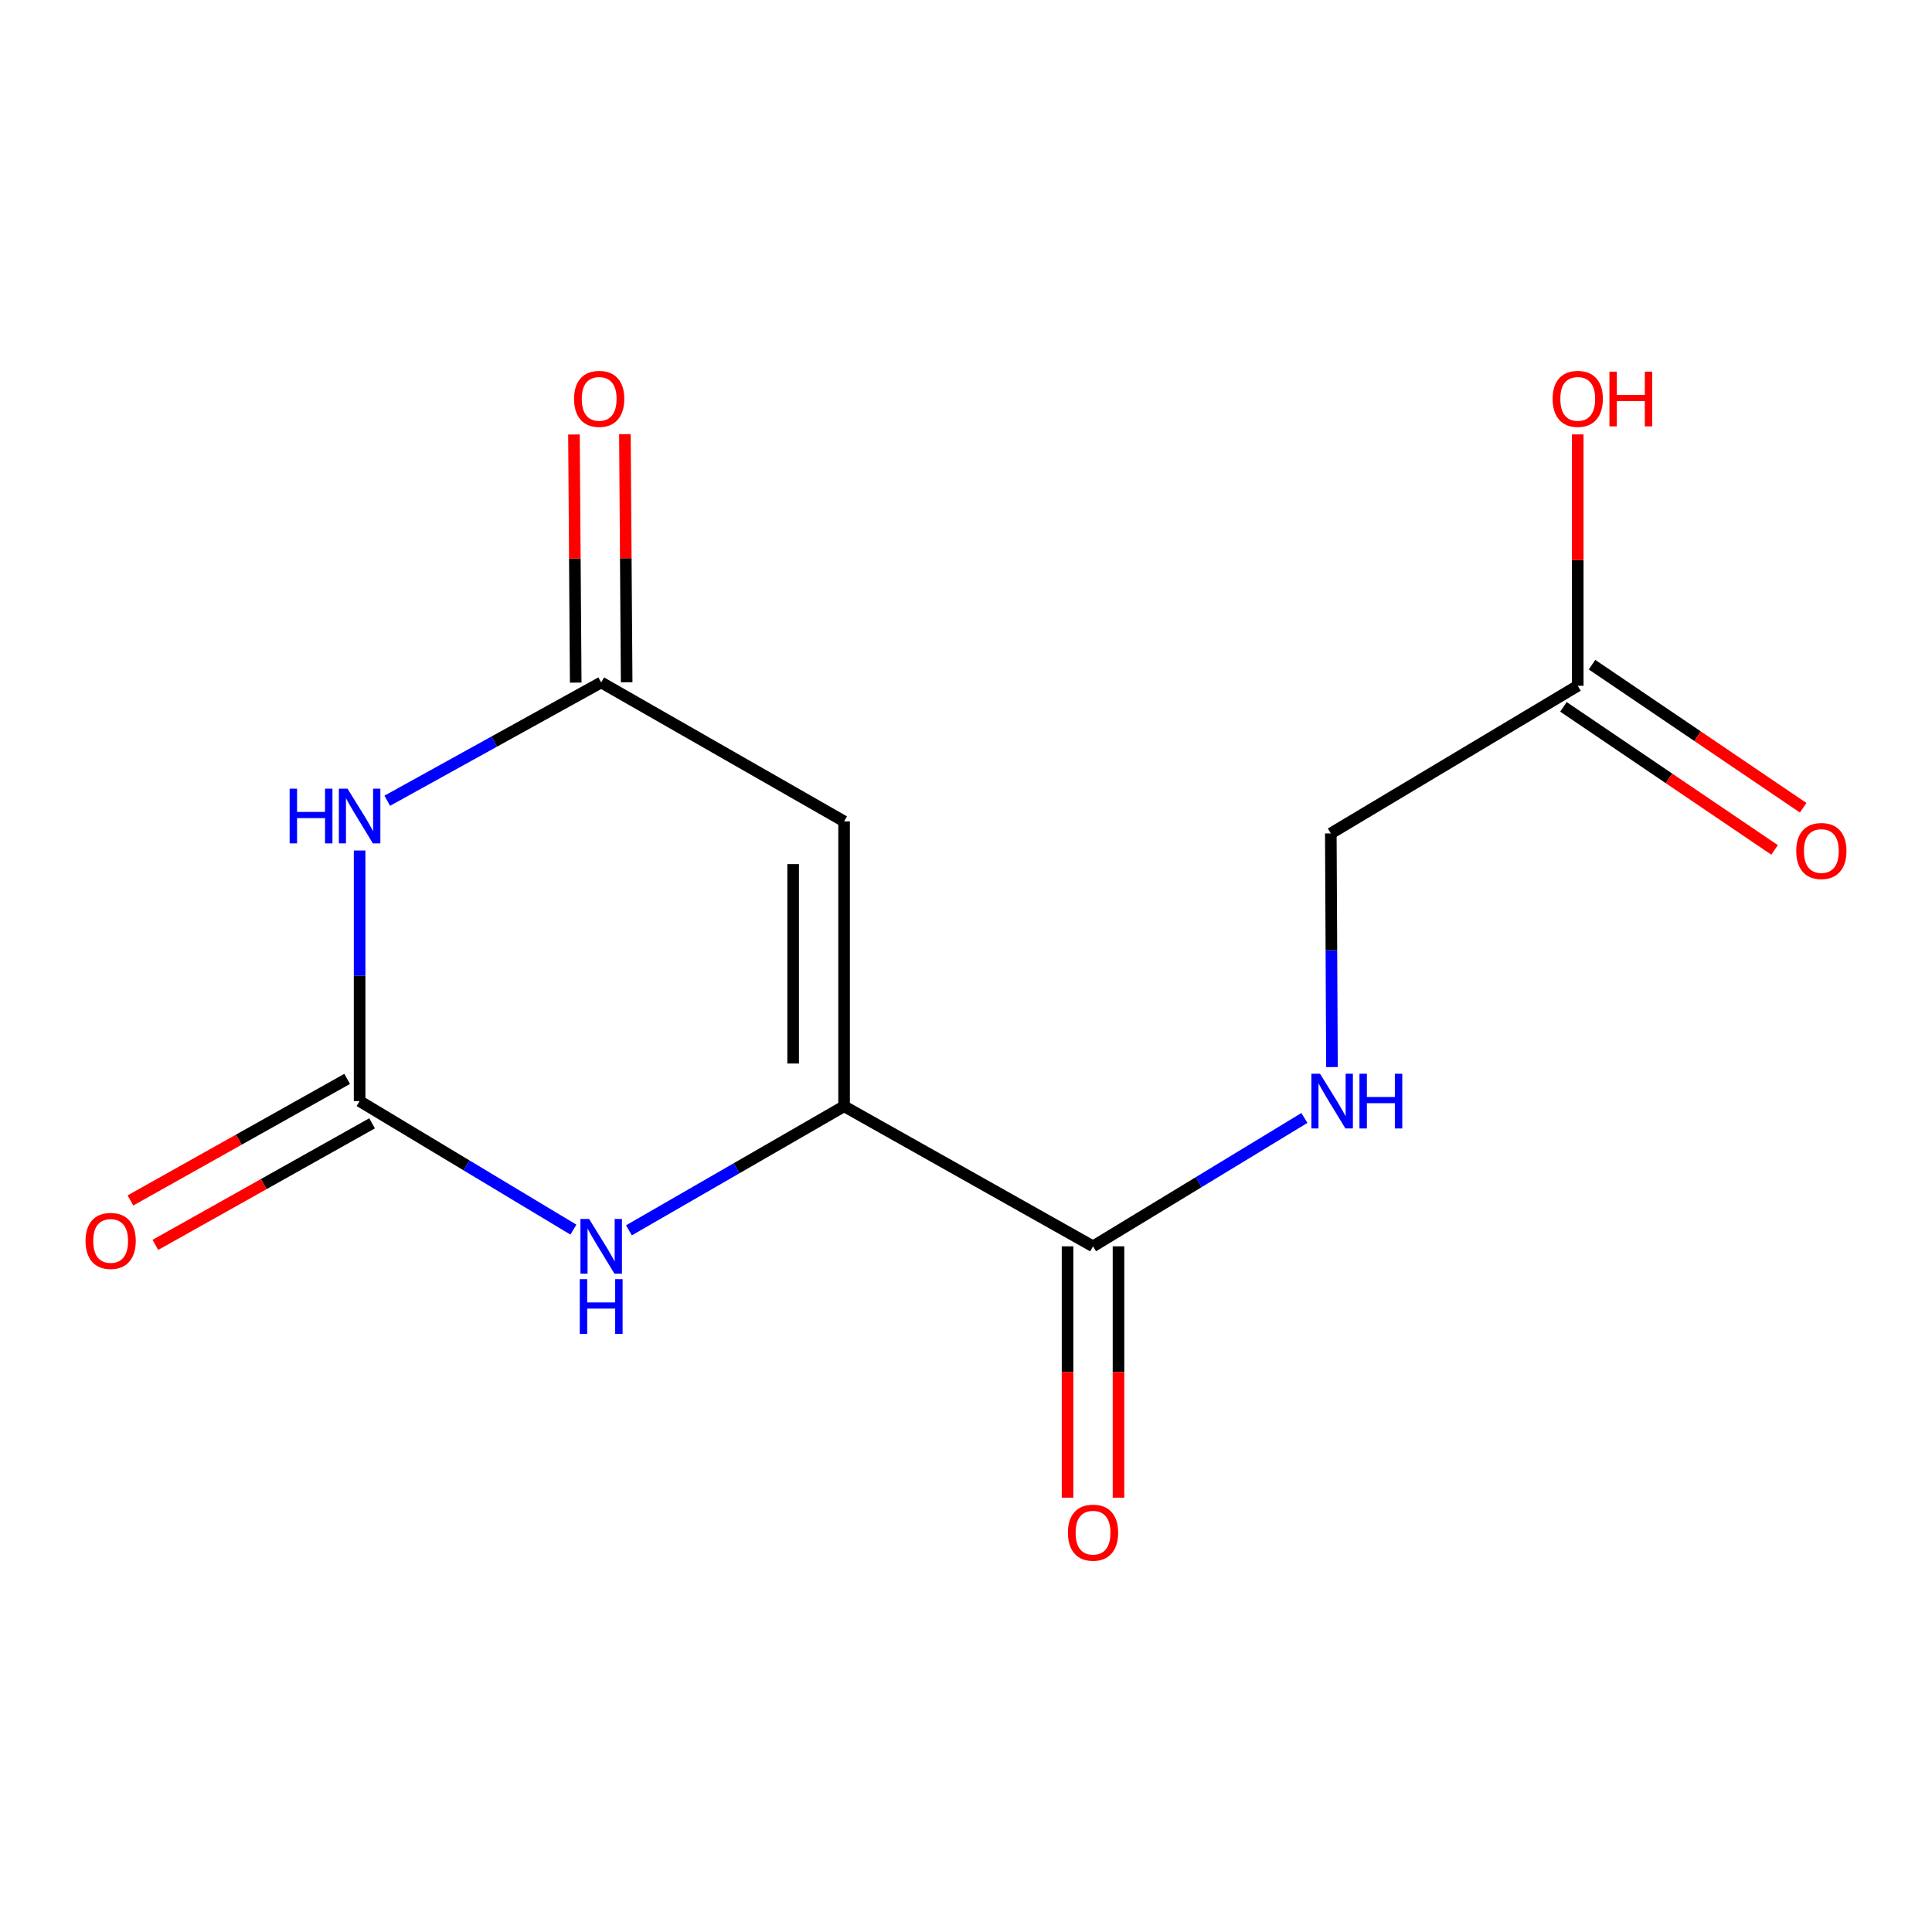 <?xml version='1.0' encoding='iso-8859-1'?>
<svg version='1.1' baseProfile='full'
              xmlns='http://www.w3.org/2000/svg'
                      xmlns:rdkit='http://www.rdkit.org/xml'
                      xmlns:xlink='http://www.w3.org/1999/xlink'
                  xml:space='preserve'
width='1000px' height='1000px' viewBox='0 0 1000 1000'>
<!-- END OF HEADER -->
<rect style='opacity:1.0;fill:#FFFFFF;stroke:none' width='1000' height='1000' x='0' y='0'> </rect>
<path class='bond-2' d='M 436.902,572.597 L 436.902,425.143' style='fill:none;fill-rule:evenodd;stroke:#000000;stroke-width:6px;stroke-linecap:butt;stroke-linejoin:miter;stroke-opacity:1' />
<path class='bond-2' d='M 410.532,550.479 L 410.532,447.261' style='fill:none;fill-rule:evenodd;stroke:#000000;stroke-width:6px;stroke-linecap:butt;stroke-linejoin:miter;stroke-opacity:1' />
<path class='bond-3' d='M 436.902,572.597 L 381.222,604.705' style='fill:none;fill-rule:evenodd;stroke:#000000;stroke-width:6px;stroke-linecap:butt;stroke-linejoin:miter;stroke-opacity:1' />
<path class='bond-3' d='M 381.222,604.705 L 325.543,636.814' style='fill:none;fill-rule:evenodd;stroke:#0000FF;stroke-width:6px;stroke-linecap:butt;stroke-linejoin:miter;stroke-opacity:1' />
<path class='bond-5' d='M 436.902,572.597 L 565.75,645.1' style='fill:none;fill-rule:evenodd;stroke:#000000;stroke-width:6px;stroke-linecap:butt;stroke-linejoin:miter;stroke-opacity:1' />
<path class='bond-0' d='M 186.135,440.223 L 186.135,505.077' style='fill:none;fill-rule:evenodd;stroke:#0000FF;stroke-width:6px;stroke-linecap:butt;stroke-linejoin:miter;stroke-opacity:1' />
<path class='bond-0' d='M 186.135,505.077 L 186.135,569.93' style='fill:none;fill-rule:evenodd;stroke:#000000;stroke-width:6px;stroke-linecap:butt;stroke-linejoin:miter;stroke-opacity:1' />
<path class='bond-14' d='M 200.447,414.459 L 255.811,383.842' style='fill:none;fill-rule:evenodd;stroke:#0000FF;stroke-width:6px;stroke-linecap:butt;stroke-linejoin:miter;stroke-opacity:1' />
<path class='bond-14' d='M 255.811,383.842 L 311.174,353.225' style='fill:none;fill-rule:evenodd;stroke:#000000;stroke-width:6px;stroke-linecap:butt;stroke-linejoin:miter;stroke-opacity:1' />
<path class='bond-1' d='M 186.135,569.93 L 241.461,603.191' style='fill:none;fill-rule:evenodd;stroke:#000000;stroke-width:6px;stroke-linecap:butt;stroke-linejoin:miter;stroke-opacity:1' />
<path class='bond-1' d='M 241.461,603.191 L 296.787,636.451' style='fill:none;fill-rule:evenodd;stroke:#0000FF;stroke-width:6px;stroke-linecap:butt;stroke-linejoin:miter;stroke-opacity:1' />
<path class='bond-8' d='M 179.685,558.431 L 123.6,589.891' style='fill:none;fill-rule:evenodd;stroke:#000000;stroke-width:6px;stroke-linecap:butt;stroke-linejoin:miter;stroke-opacity:1' />
<path class='bond-8' d='M 123.6,589.891 L 67.516,621.35' style='fill:none;fill-rule:evenodd;stroke:#FF0000;stroke-width:6px;stroke-linecap:butt;stroke-linejoin:miter;stroke-opacity:1' />
<path class='bond-8' d='M 192.586,581.43 L 136.501,612.89' style='fill:none;fill-rule:evenodd;stroke:#000000;stroke-width:6px;stroke-linecap:butt;stroke-linejoin:miter;stroke-opacity:1' />
<path class='bond-8' d='M 136.501,612.89 L 80.417,644.349' style='fill:none;fill-rule:evenodd;stroke:#FF0000;stroke-width:6px;stroke-linecap:butt;stroke-linejoin:miter;stroke-opacity:1' />
<path class='bond-4' d='M 436.902,425.143 L 311.174,353.225' style='fill:none;fill-rule:evenodd;stroke:#000000;stroke-width:6px;stroke-linecap:butt;stroke-linejoin:miter;stroke-opacity:1' />
<path class='bond-9' d='M 324.359,353.132 L 323.904,288.921' style='fill:none;fill-rule:evenodd;stroke:#000000;stroke-width:6px;stroke-linecap:butt;stroke-linejoin:miter;stroke-opacity:1' />
<path class='bond-9' d='M 323.904,288.921 L 323.449,224.71' style='fill:none;fill-rule:evenodd;stroke:#FF0000;stroke-width:6px;stroke-linecap:butt;stroke-linejoin:miter;stroke-opacity:1' />
<path class='bond-9' d='M 297.989,353.319 L 297.535,289.108' style='fill:none;fill-rule:evenodd;stroke:#000000;stroke-width:6px;stroke-linecap:butt;stroke-linejoin:miter;stroke-opacity:1' />
<path class='bond-9' d='M 297.535,289.108 L 297.08,224.897' style='fill:none;fill-rule:evenodd;stroke:#FF0000;stroke-width:6px;stroke-linecap:butt;stroke-linejoin:miter;stroke-opacity:1' />
<path class='bond-6' d='M 565.75,645.1 L 620.452,611.876' style='fill:none;fill-rule:evenodd;stroke:#000000;stroke-width:6px;stroke-linecap:butt;stroke-linejoin:miter;stroke-opacity:1' />
<path class='bond-6' d='M 620.452,611.876 L 675.154,578.652' style='fill:none;fill-rule:evenodd;stroke:#0000FF;stroke-width:6px;stroke-linecap:butt;stroke-linejoin:miter;stroke-opacity:1' />
<path class='bond-10' d='M 552.565,645.1 L 552.565,710.152' style='fill:none;fill-rule:evenodd;stroke:#000000;stroke-width:6px;stroke-linecap:butt;stroke-linejoin:miter;stroke-opacity:1' />
<path class='bond-10' d='M 552.565,710.152 L 552.565,775.205' style='fill:none;fill-rule:evenodd;stroke:#FF0000;stroke-width:6px;stroke-linecap:butt;stroke-linejoin:miter;stroke-opacity:1' />
<path class='bond-10' d='M 578.935,645.1 L 578.935,710.152' style='fill:none;fill-rule:evenodd;stroke:#000000;stroke-width:6px;stroke-linecap:butt;stroke-linejoin:miter;stroke-opacity:1' />
<path class='bond-10' d='M 578.935,710.152 L 578.935,775.205' style='fill:none;fill-rule:evenodd;stroke:#FF0000;stroke-width:6px;stroke-linecap:butt;stroke-linejoin:miter;stroke-opacity:1' />
<path class='bond-12' d='M 689.427,552.307 L 689.126,491.845' style='fill:none;fill-rule:evenodd;stroke:#0000FF;stroke-width:6px;stroke-linecap:butt;stroke-linejoin:miter;stroke-opacity:1' />
<path class='bond-12' d='M 689.126,491.845 L 688.826,431.384' style='fill:none;fill-rule:evenodd;stroke:#000000;stroke-width:6px;stroke-linecap:butt;stroke-linejoin:miter;stroke-opacity:1' />
<path class='bond-7' d='M 816.634,354.954 L 688.826,431.384' style='fill:none;fill-rule:evenodd;stroke:#000000;stroke-width:6px;stroke-linecap:butt;stroke-linejoin:miter;stroke-opacity:1' />
<path class='bond-11' d='M 809.238,365.869 L 863.881,402.895' style='fill:none;fill-rule:evenodd;stroke:#000000;stroke-width:6px;stroke-linecap:butt;stroke-linejoin:miter;stroke-opacity:1' />
<path class='bond-11' d='M 863.881,402.895 L 918.524,439.92' style='fill:none;fill-rule:evenodd;stroke:#FF0000;stroke-width:6px;stroke-linecap:butt;stroke-linejoin:miter;stroke-opacity:1' />
<path class='bond-11' d='M 824.03,344.039 L 878.673,381.064' style='fill:none;fill-rule:evenodd;stroke:#000000;stroke-width:6px;stroke-linecap:butt;stroke-linejoin:miter;stroke-opacity:1' />
<path class='bond-11' d='M 878.673,381.064 L 933.316,418.089' style='fill:none;fill-rule:evenodd;stroke:#FF0000;stroke-width:6px;stroke-linecap:butt;stroke-linejoin:miter;stroke-opacity:1' />
<path class='bond-13' d='M 816.634,354.954 L 816.634,289.9' style='fill:none;fill-rule:evenodd;stroke:#000000;stroke-width:6px;stroke-linecap:butt;stroke-linejoin:miter;stroke-opacity:1' />
<path class='bond-13' d='M 816.634,289.9 L 816.634,224.847' style='fill:none;fill-rule:evenodd;stroke:#FF0000;stroke-width:6px;stroke-linecap:butt;stroke-linejoin:miter;stroke-opacity:1' />
<path  class='atom-1' d='M 149.915 408.214
L 153.755 408.214
L 153.755 420.254
L 168.235 420.254
L 168.235 408.214
L 172.075 408.214
L 172.075 436.534
L 168.235 436.534
L 168.235 423.454
L 153.755 423.454
L 153.755 436.534
L 149.915 436.534
L 149.915 408.214
' fill='#0000FF'/>
<path  class='atom-1' d='M 179.875 408.214
L 189.155 423.214
Q 190.075 424.694, 191.555 427.374
Q 193.035 430.054, 193.115 430.214
L 193.115 408.214
L 196.875 408.214
L 196.875 436.534
L 192.995 436.534
L 183.035 420.134
Q 181.875 418.214, 180.635 416.014
Q 179.435 413.814, 179.075 413.134
L 179.075 436.534
L 175.395 436.534
L 175.395 408.214
L 179.875 408.214
' fill='#0000FF'/>
<path  class='atom-4' d='M 304.914 630.94
L 314.194 645.94
Q 315.114 647.42, 316.594 650.1
Q 318.074 652.78, 318.154 652.94
L 318.154 630.94
L 321.914 630.94
L 321.914 659.26
L 318.034 659.26
L 308.074 642.86
Q 306.914 640.94, 305.674 638.74
Q 304.474 636.54, 304.114 635.86
L 304.114 659.26
L 300.434 659.26
L 300.434 630.94
L 304.914 630.94
' fill='#0000FF'/>
<path  class='atom-4' d='M 300.094 662.092
L 303.934 662.092
L 303.934 674.132
L 318.414 674.132
L 318.414 662.092
L 322.254 662.092
L 322.254 690.412
L 318.414 690.412
L 318.414 677.332
L 303.934 677.332
L 303.934 690.412
L 300.094 690.412
L 300.094 662.092
' fill='#0000FF'/>
<path  class='atom-7' d='M 683.254 555.77
L 692.534 570.77
Q 693.454 572.25, 694.934 574.93
Q 696.414 577.61, 696.494 577.77
L 696.494 555.77
L 700.254 555.77
L 700.254 584.09
L 696.374 584.09
L 686.414 567.69
Q 685.254 565.77, 684.014 563.57
Q 682.814 561.37, 682.454 560.69
L 682.454 584.09
L 678.774 584.09
L 678.774 555.77
L 683.254 555.77
' fill='#0000FF'/>
<path  class='atom-7' d='M 703.654 555.77
L 707.494 555.77
L 707.494 567.81
L 721.974 567.81
L 721.974 555.77
L 725.814 555.77
L 725.814 584.09
L 721.974 584.09
L 721.974 571.01
L 707.494 571.01
L 707.494 584.09
L 703.654 584.09
L 703.654 555.77
' fill='#0000FF'/>
<path  class='atom-9' d='M 44.273 642.294
Q 44.273 635.494, 47.633 631.694
Q 50.992 627.894, 57.273 627.894
Q 63.553 627.894, 66.912 631.694
Q 70.272 635.494, 70.272 642.294
Q 70.272 649.174, 66.873 653.094
Q 63.472 656.974, 57.273 656.974
Q 51.032 656.974, 47.633 653.094
Q 44.273 649.214, 44.273 642.294
M 57.273 653.774
Q 61.593 653.774, 63.913 650.894
Q 66.272 647.974, 66.272 642.294
Q 66.272 636.734, 63.913 633.934
Q 61.593 631.094, 57.273 631.094
Q 52.953 631.094, 50.593 633.894
Q 48.273 636.694, 48.273 642.294
Q 48.273 648.014, 50.593 650.894
Q 52.953 653.774, 57.273 653.774
' fill='#FF0000'/>
<path  class='atom-10' d='M 297.134 206.452
Q 297.134 199.652, 300.494 195.852
Q 303.854 192.052, 310.134 192.052
Q 316.414 192.052, 319.774 195.852
Q 323.134 199.652, 323.134 206.452
Q 323.134 213.332, 319.734 217.252
Q 316.334 221.132, 310.134 221.132
Q 303.894 221.132, 300.494 217.252
Q 297.134 213.372, 297.134 206.452
M 310.134 217.932
Q 314.454 217.932, 316.774 215.052
Q 319.134 212.132, 319.134 206.452
Q 319.134 200.892, 316.774 198.092
Q 314.454 195.252, 310.134 195.252
Q 305.814 195.252, 303.454 198.052
Q 301.134 200.852, 301.134 206.452
Q 301.134 212.172, 303.454 215.052
Q 305.814 217.932, 310.134 217.932
' fill='#FF0000'/>
<path  class='atom-11' d='M 552.75 793.308
Q 552.75 786.508, 556.11 782.708
Q 559.47 778.908, 565.75 778.908
Q 572.03 778.908, 575.39 782.708
Q 578.75 786.508, 578.75 793.308
Q 578.75 800.188, 575.35 804.108
Q 571.95 807.988, 565.75 807.988
Q 559.51 807.988, 556.11 804.108
Q 552.75 800.228, 552.75 793.308
M 565.75 804.788
Q 570.07 804.788, 572.39 801.908
Q 574.75 798.988, 574.75 793.308
Q 574.75 787.748, 572.39 784.948
Q 570.07 782.108, 565.75 782.108
Q 561.43 782.108, 559.07 784.908
Q 556.75 787.708, 556.75 793.308
Q 556.75 799.028, 559.07 801.908
Q 561.43 804.788, 565.75 804.788
' fill='#FF0000'/>
<path  class='atom-12' d='M 929.727 440.474
Q 929.727 433.674, 933.087 429.874
Q 936.447 426.074, 942.727 426.074
Q 949.007 426.074, 952.367 429.874
Q 955.727 433.674, 955.727 440.474
Q 955.727 447.354, 952.327 451.274
Q 948.927 455.154, 942.727 455.154
Q 936.487 455.154, 933.087 451.274
Q 929.727 447.394, 929.727 440.474
M 942.727 451.954
Q 947.047 451.954, 949.367 449.074
Q 951.727 446.154, 951.727 440.474
Q 951.727 434.914, 949.367 432.114
Q 947.047 429.274, 942.727 429.274
Q 938.407 429.274, 936.047 432.074
Q 933.727 434.874, 933.727 440.474
Q 933.727 446.194, 936.047 449.074
Q 938.407 451.954, 942.727 451.954
' fill='#FF0000'/>
<path  class='atom-14' d='M 803.634 206.452
Q 803.634 199.652, 806.994 195.852
Q 810.354 192.052, 816.634 192.052
Q 822.914 192.052, 826.274 195.852
Q 829.634 199.652, 829.634 206.452
Q 829.634 213.332, 826.234 217.252
Q 822.834 221.132, 816.634 221.132
Q 810.394 221.132, 806.994 217.252
Q 803.634 213.372, 803.634 206.452
M 816.634 217.932
Q 820.954 217.932, 823.274 215.052
Q 825.634 212.132, 825.634 206.452
Q 825.634 200.892, 823.274 198.092
Q 820.954 195.252, 816.634 195.252
Q 812.314 195.252, 809.954 198.052
Q 807.634 200.852, 807.634 206.452
Q 807.634 212.172, 809.954 215.052
Q 812.314 217.932, 816.634 217.932
' fill='#FF0000'/>
<path  class='atom-14' d='M 833.034 192.372
L 836.874 192.372
L 836.874 204.412
L 851.354 204.412
L 851.354 192.372
L 855.194 192.372
L 855.194 220.692
L 851.354 220.692
L 851.354 207.612
L 836.874 207.612
L 836.874 220.692
L 833.034 220.692
L 833.034 192.372
' fill='#FF0000'/>
</svg>
